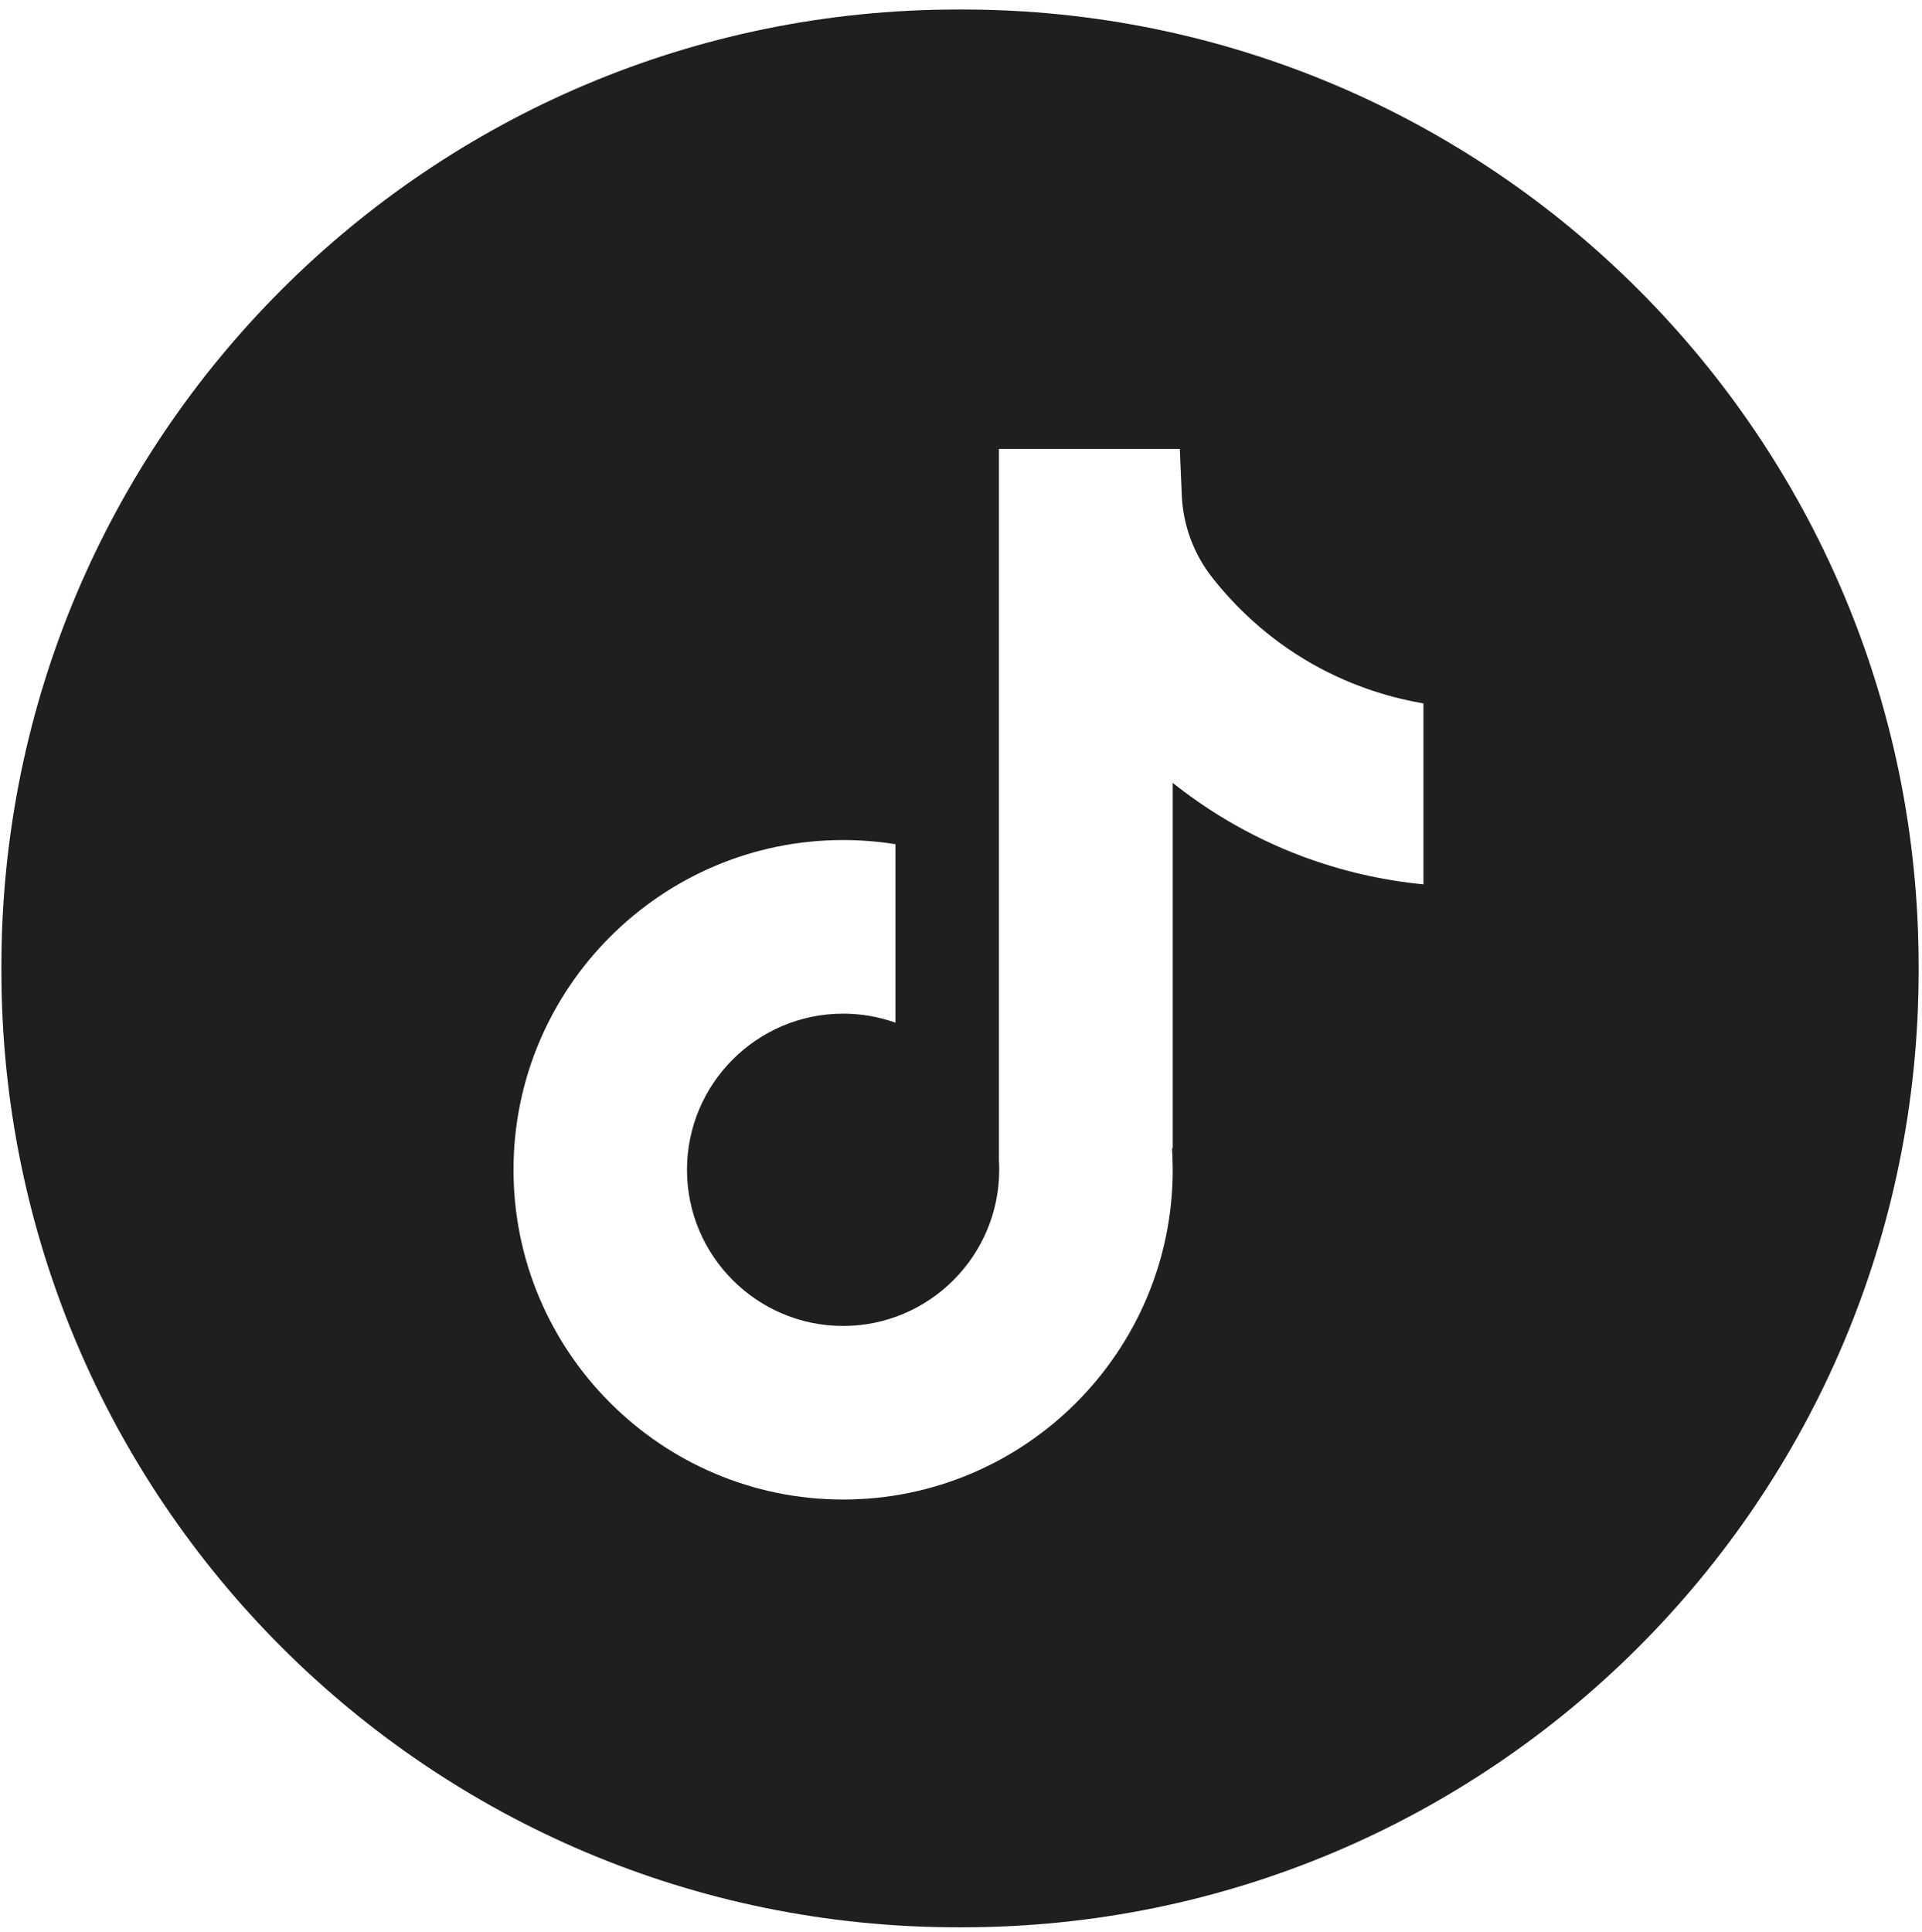 <svg width="198" height="199" viewBox="0 0 198 199" fill="none" xmlns="http://www.w3.org/2000/svg">
<path d="M99.123 0.979C153.54 0.979 197.653 45.106 197.654 99.538V99.988C197.654 154.421 153.54 198.547 99.123 198.547H98.674C44.258 198.547 0.144 154.421 0.144 99.988V99.538C0.144 45.106 44.258 0.979 98.674 0.979H99.123ZM102.908 46.248V119.515C102.929 119.847 102.936 120.179 102.936 120.512C102.936 129.378 95.719 136.598 86.855 136.598C77.991 136.598 70.774 129.385 70.774 120.512C70.774 111.638 77.991 104.425 86.855 104.425C88.744 104.425 90.557 104.75 92.245 105.353V86.969C90.488 86.685 88.689 86.539 86.855 86.539C68.13 86.539 52.9 101.788 52.9 120.512C52.9 139.235 68.13 154.477 86.855 154.477C105.579 154.477 120.81 139.235 120.81 120.512C120.81 119.743 120.782 118.982 120.734 118.234L120.81 118.352V80.649C123.792 83.023 128.345 86.089 134.462 88.332C139.147 90.049 143.382 90.789 146.641 91.107V72.468C143.721 71.963 139.597 70.889 135.203 68.404C130.512 65.739 127.169 62.403 124.906 59.53C122.976 57.087 121.869 54.104 121.744 50.996C121.675 49.418 121.612 47.826 121.543 46.248H102.908Z" fill="#1F1F1F"/>
</svg>
